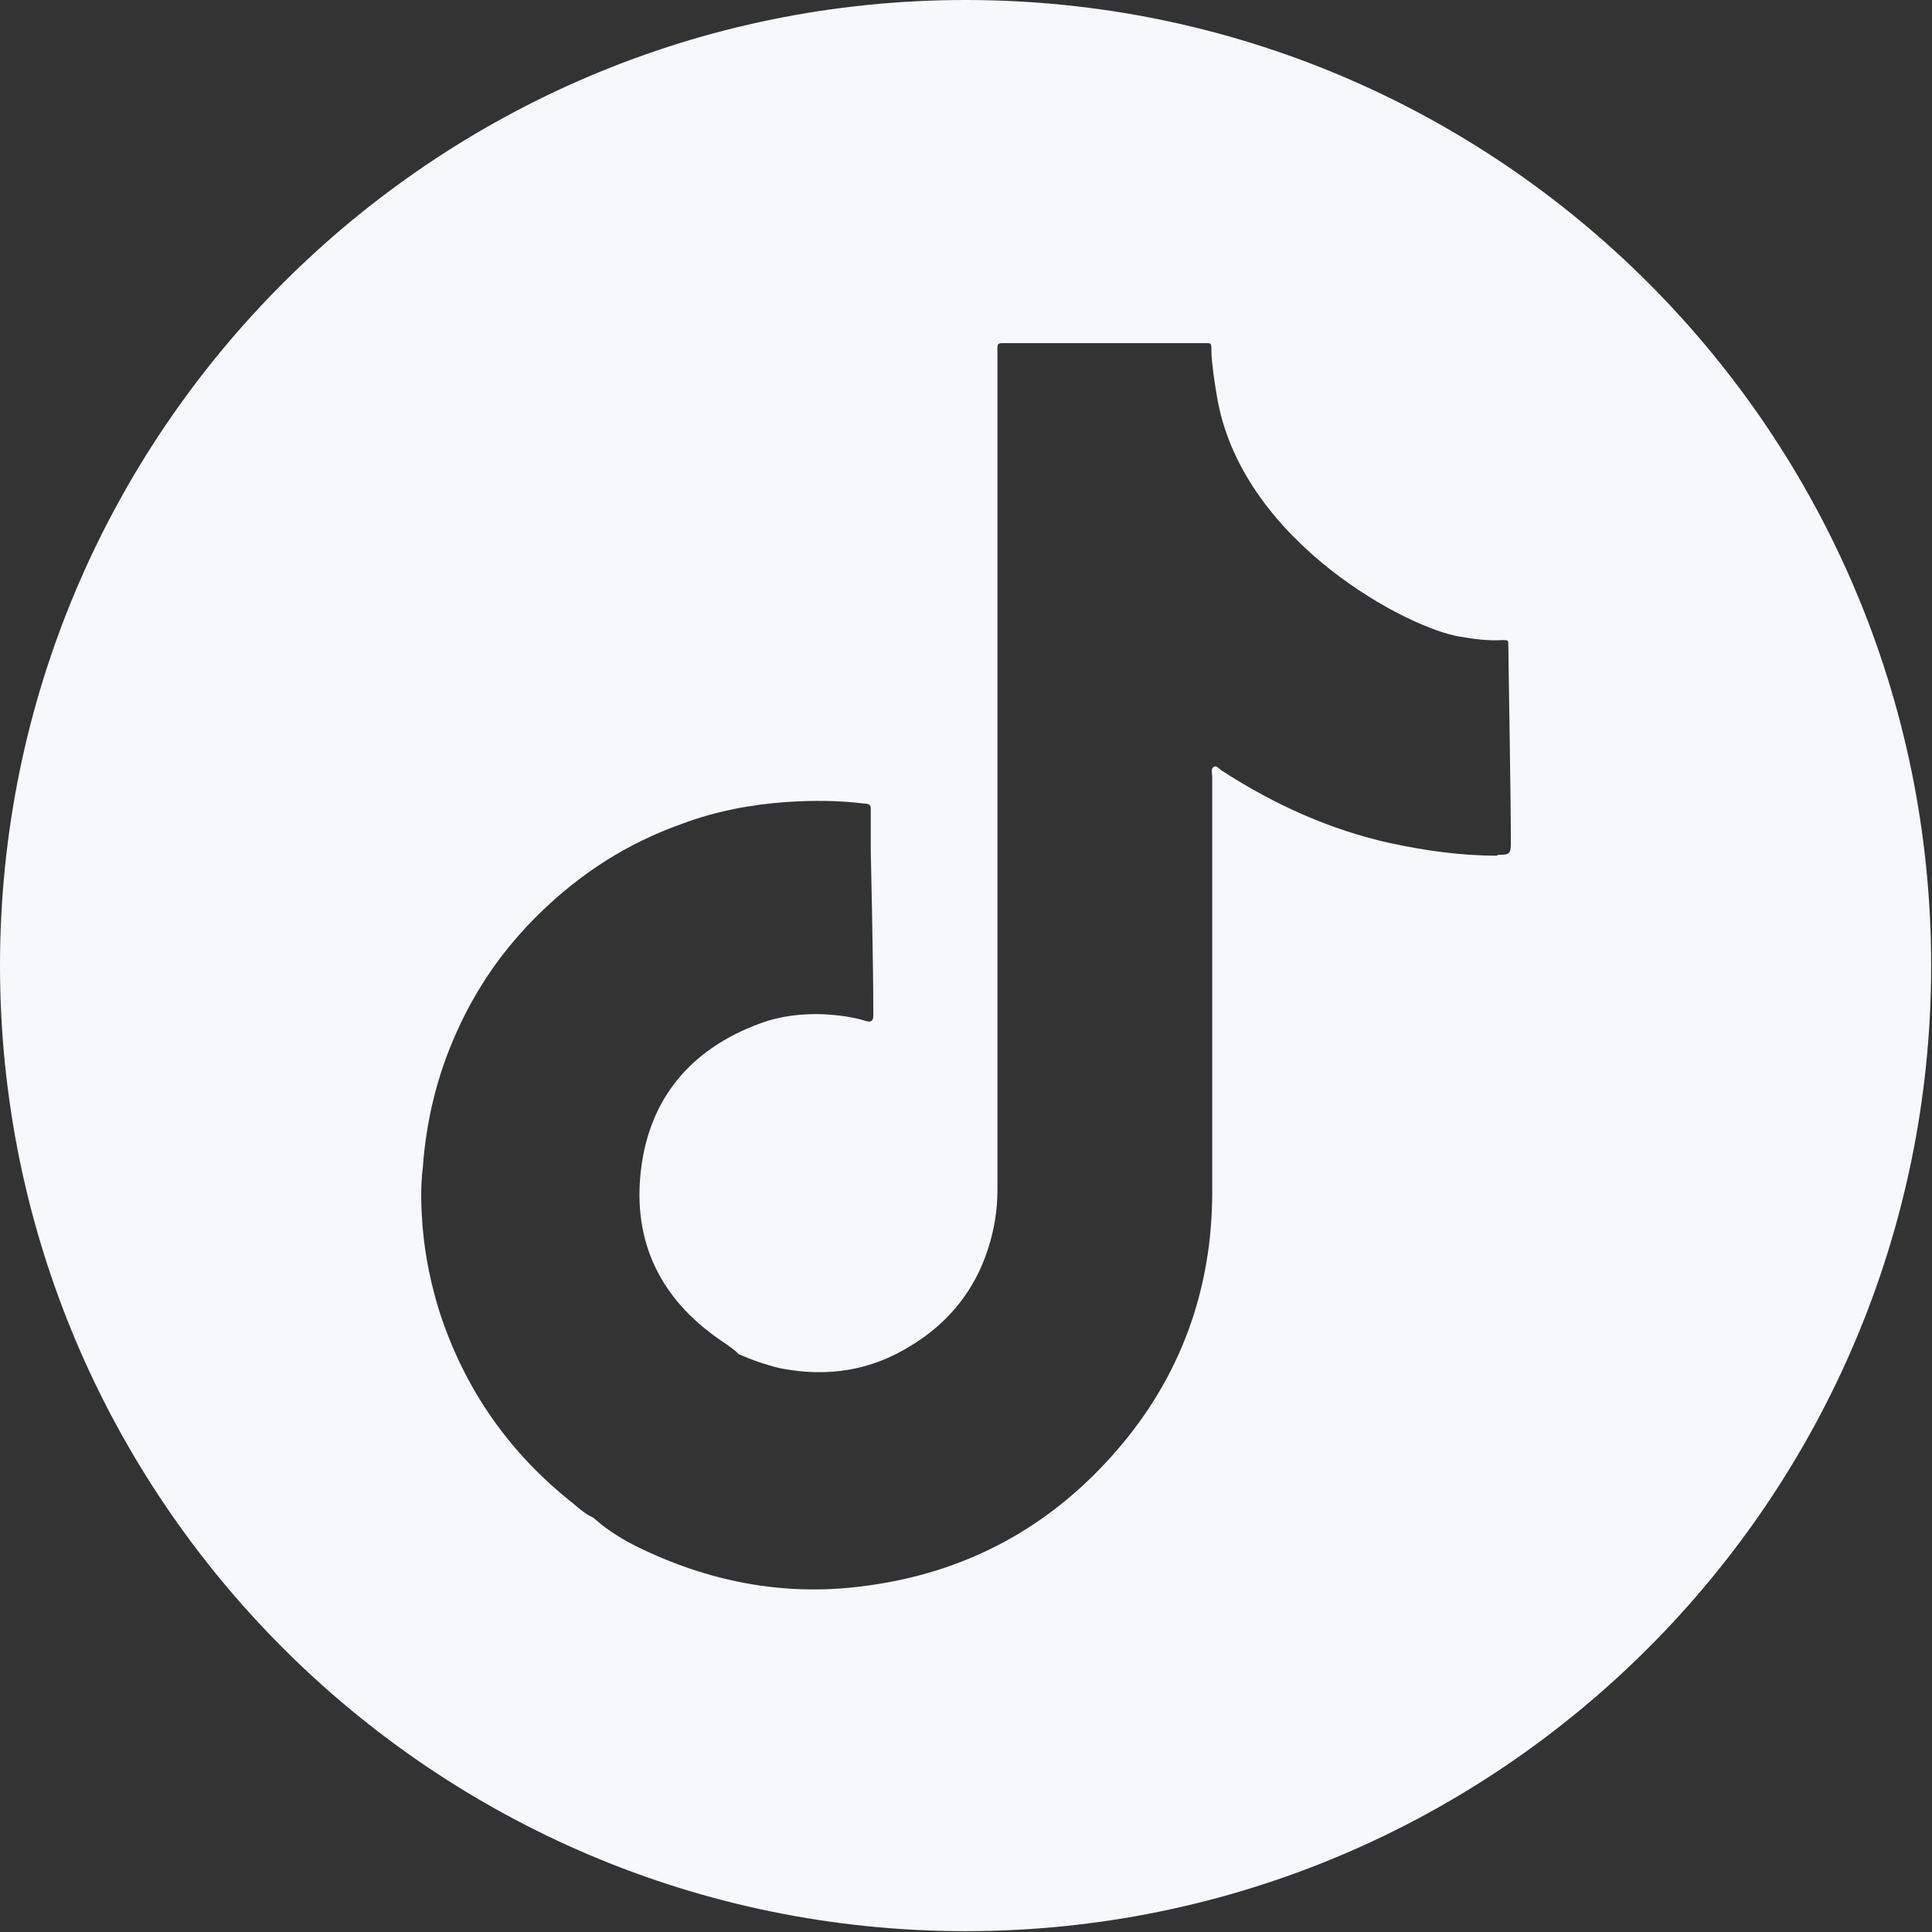 <?xml version="1.0" encoding="UTF-8"?>
<svg xmlns="http://www.w3.org/2000/svg" id="Layer_1" data-name="Layer 1" width="23.03" height="23.03" viewBox="0 0 23.03 23.03">
  <rect x="0" y="0" width="23.03" height="23.03" fill="#333333" stroke="none"/>
  <defs>
    <style>
      .cls-1 {
        fill: #f6f8fc;
      }
    </style>
  </defs>
  <path class="cls-1" d="m11.51,0C5.16,0,0,5.16,0,11.51s5.16,11.51,11.51,11.51,11.51-5.16,11.51-11.51S17.87,0,11.51,0Zm6.33,10.2c-.43,0-.85-.06-1.27-.15-.72-.16-1.38-.46-2-.86-.03-.02-.07-.07-.1-.05-.04.02-.02.08-.02.12,0,1.65,0,3.3,0,4.95,0,1.15-.37,2.19-1.13,3.07-.8.93-1.82,1.48-3.05,1.63-.94.12-1.84-.06-2.69-.48-.14-.07-.27-.15-.39-.24-.04-.03-.08-.07-.12-.1-.09-.04-.17-.11-.24-.17-.76-.6-1.29-1.36-1.59-2.28-.1-.32-.17-.65-.2-.99-.02-.24-.03-.49,0-.73.04-.56.17-1.1.4-1.61.24-.54.57-1.01.99-1.42.49-.48,1.05-.84,1.7-1.07.4-.15.82-.23,1.25-.26.31-.02.62-.02.93.02.04,0,.07.01.07.06,0,.17,0,.34,0,.51,0,0,.03,1.3.03,1.9,0,.02,0,.04,0,.06,0,.06-.03.08-.09.06-.16-.05-.33-.07-.5-.08-.26-.01-.52.02-.76.11-.82.3-1.32.89-1.42,1.75-.1.85.23,1.53.94,2.02.06.04.12.08.18.13.01.01.03.02.04.04.16.07.33.13.5.17.56.11,1.08.03,1.56-.27.56-.34.89-.85,1-1.49.02-.12.03-.24.03-.37,0-3.32,0-6.63,0-9.95,0-.15-.02-.14.13-.14.76,0,1.53,0,2.29,0,.02,0,.04,0,.05,0,.08,0,.08,0,.08.08,0,.18.07.59.08.63.33,1.68,2.28,2.7,2.89,2.79.17.03.33.05.5.04.07,0,.07,0,.07.07,0,.16.03,1.76.03,2.35,0,.13-.02.14-.15.14Z"></path>
</svg>
